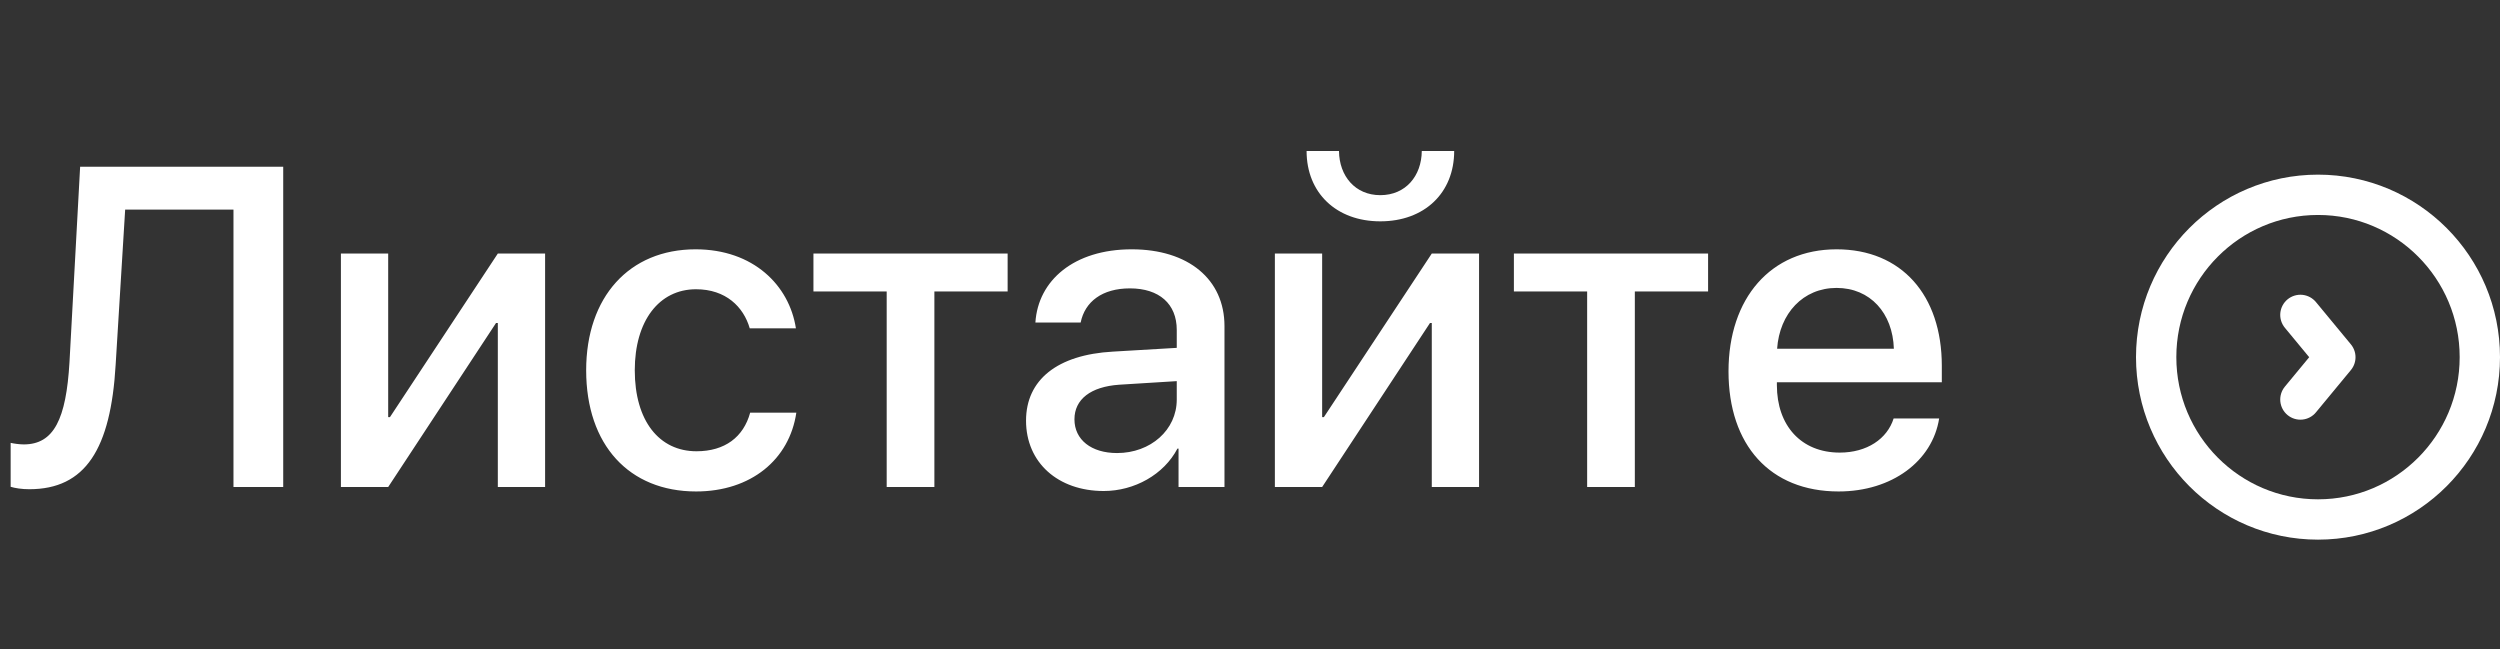 <?xml version="1.0" encoding="UTF-8"?> <svg xmlns="http://www.w3.org/2000/svg" width="77" height="20" viewBox="0 0 77 20" fill="none"><rect x="0" y="0" width="77" height="20" fill="#333333" stroke="none"/><path d="M8.723 15H7.191V6.455H3.855L3.562 11.233C3.411 13.831 2.632 15.068 0.902 15.068C0.67 15.068 0.458 15.034 0.328 14.993V13.64C0.41 13.66 0.595 13.688 0.731 13.688C1.661 13.688 2.037 12.908 2.14 11.158L2.468 5.136H8.723V15ZM11.956 15H10.5V7.809H11.956V12.847H12.011L15.333 7.809H16.789V15H15.333V9.948H15.278L11.956 15ZM24.514 10.112H23.092C22.9 9.449 22.354 8.909 21.438 8.909C20.296 8.909 19.551 9.887 19.551 11.404C19.551 12.963 20.303 13.899 21.451 13.899C22.326 13.899 22.9 13.462 23.105 12.71H24.527C24.315 14.152 23.133 15.137 21.438 15.137C19.38 15.137 18.054 13.708 18.054 11.404C18.054 9.148 19.38 7.679 21.424 7.679C23.201 7.679 24.309 8.786 24.514 10.112ZM31.035 7.809V8.978H28.779V15H27.31V8.978H25.054V7.809H31.035ZM34.405 13.954C35.438 13.954 36.244 13.243 36.244 12.307V11.739L34.474 11.849C33.592 11.91 33.093 12.3 33.093 12.915C33.093 13.544 33.612 13.954 34.405 13.954ZM33.995 15.123C32.587 15.123 31.602 14.248 31.602 12.956C31.602 11.698 32.566 10.926 34.275 10.83L36.244 10.714V10.16C36.244 9.36 35.704 8.882 34.802 8.882C33.947 8.882 33.414 9.292 33.284 9.935H31.89C31.972 8.636 33.079 7.679 34.856 7.679C36.6 7.679 37.714 8.602 37.714 10.044V15H36.299V13.817H36.265C35.848 14.617 34.938 15.123 33.995 15.123ZM40.722 15H39.266V7.809H40.722V12.847H40.776L44.099 7.809H45.555V15H44.099V9.948H44.044L40.722 15ZM40.243 4.65H41.241C41.248 5.423 41.74 6.011 42.513 6.011C43.292 6.011 43.784 5.423 43.791 4.65H44.789C44.789 5.942 43.873 6.817 42.513 6.817C41.159 6.817 40.243 5.942 40.243 4.65ZM52.609 7.809V8.978H50.353V15H48.884V8.978H46.628V7.809H52.609ZM56.567 8.868C55.535 8.868 54.81 9.654 54.735 10.741H58.331C58.297 9.641 57.6 8.868 56.567 8.868ZM58.324 12.888H59.726C59.52 14.2 58.276 15.137 56.629 15.137C54.517 15.137 53.238 13.708 53.238 11.438C53.238 9.183 54.537 7.679 56.567 7.679C58.563 7.679 59.808 9.087 59.808 11.268V11.773H54.728V11.862C54.728 13.113 55.48 13.94 56.663 13.94C57.504 13.94 58.126 13.517 58.324 12.888Z" fill="white"></path><path d="M71.395 16C74.147 16 76.379 13.761 76.379 11C76.379 8.239 74.147 6 71.395 6C68.642 6 66.41 8.239 66.41 11C66.41 13.761 68.642 16 71.395 16Z" stroke="white" stroke-width="1.242" stroke-linecap="round" stroke-linejoin="round"></path><path d="M70.852 9.699L71.929 11.002L70.852 12.305" stroke="white" stroke-width="1.242" stroke-linecap="round" stroke-linejoin="round"></path></svg> 